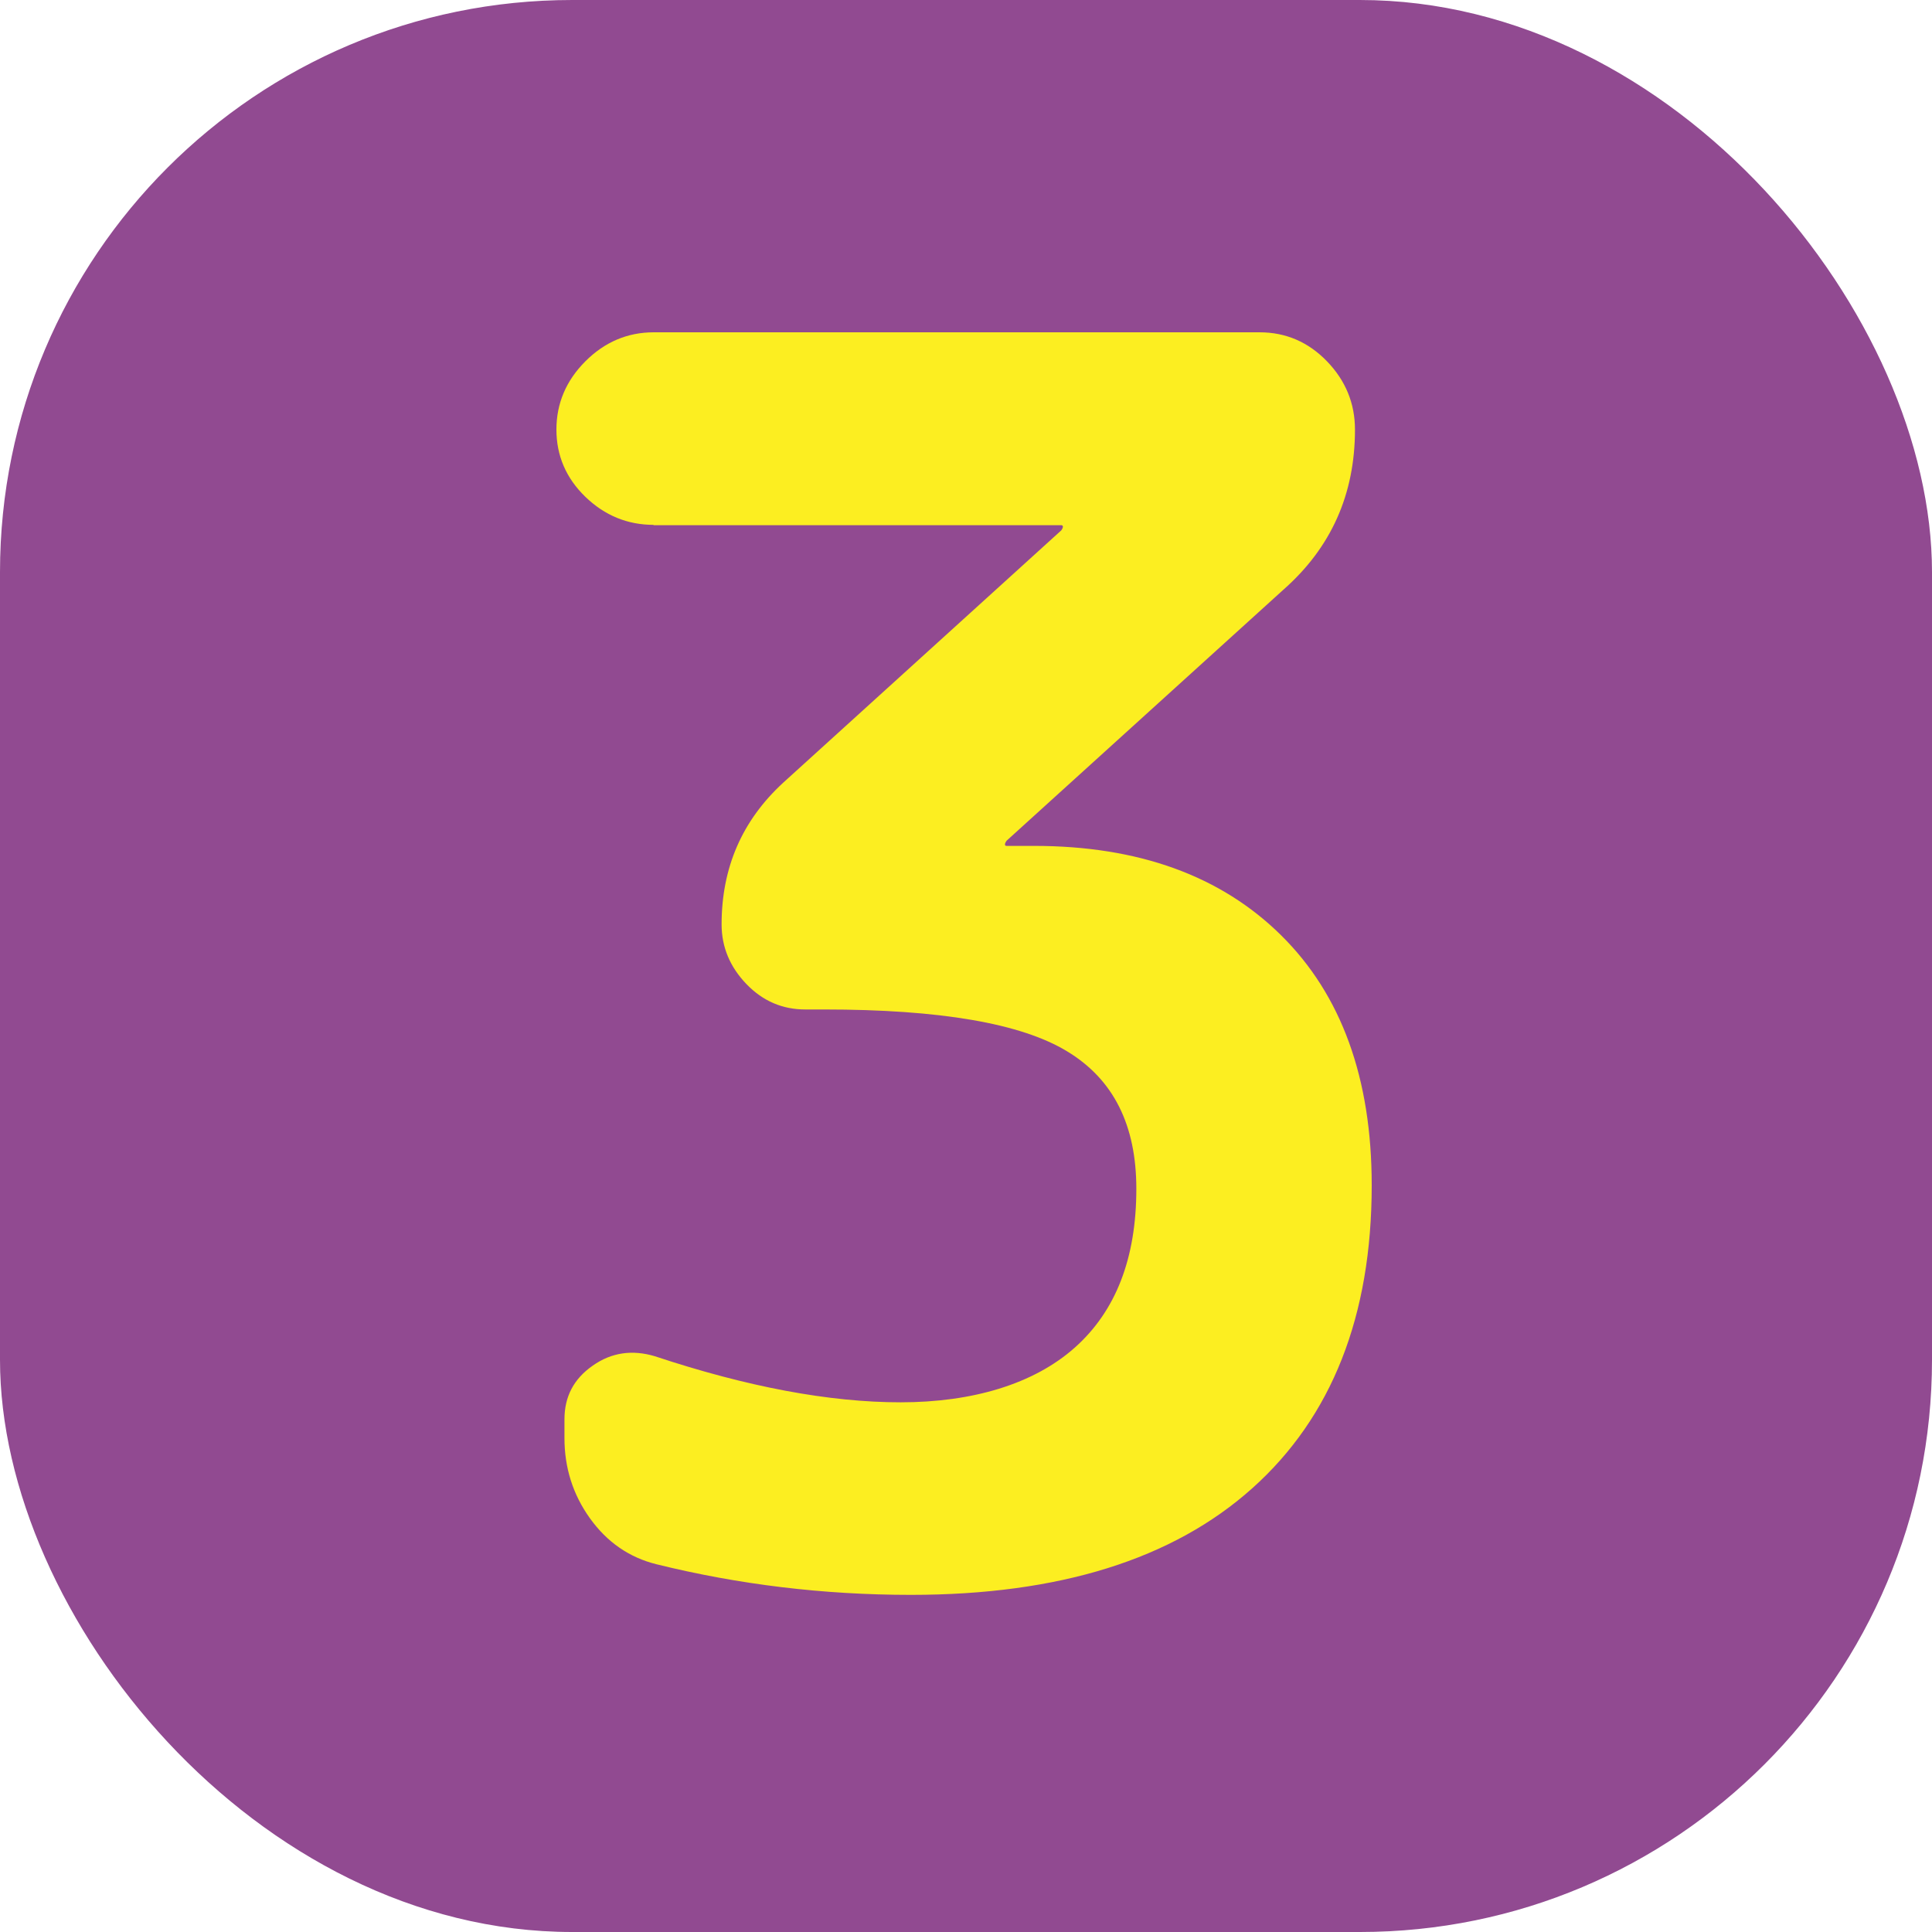 <?xml version="1.0" encoding="UTF-8"?>
<svg id="_レイヤー_2" data-name="レイヤー 2" xmlns="http://www.w3.org/2000/svg" viewBox="0 0 60 60">
  <g id="design">
    <g>
      <rect width="60" height="60" rx="17.77" ry="17.77" style="fill: #914a91;"/>
      <path d="M20.3,16.3c-.81,0-1.52-.29-2.12-.87s-.9-1.28-.9-2.09.3-1.52.9-2.12c.6-.6,1.31-.9,2.12-.9h18.82c.81,0,1.51.3,2.09.9.58.6.87,1.31.87,2.12,0,2.01-.74,3.67-2.23,4.98l-8.59,7.79s-.05.07-.05.11.02.05.05.05h.85c3.25,0,5.81.93,7.68,2.78,1.87,1.85,2.81,4.44,2.81,7.76,0,4.06-1.24,7.2-3.71,9.41-2.47,2.21-6.01,3.31-10.6,3.31-2.72,0-5.35-.32-7.9-.95-.85-.21-1.54-.69-2.07-1.43-.53-.74-.79-1.57-.79-2.49v-.58c0-.71.29-1.26.88-1.67.58-.41,1.23-.5,1.93-.29,2.86.95,5.41,1.43,7.63,1.43s4.13-.56,5.41-1.7c1.27-1.13,1.91-2.77,1.91-4.93,0-1.98-.71-3.4-2.15-4.27-1.43-.87-3.95-1.3-7.55-1.3h-.58c-.71,0-1.32-.26-1.83-.79-.51-.53-.77-1.15-.77-1.85,0-1.77.64-3.23,1.91-4.4l8.64-7.84s.05-.07.05-.11c0-.03-.02-.05-.05-.05h-12.67Z" style="fill: #fcee21;"/>
    </g>
  </g>
</svg>